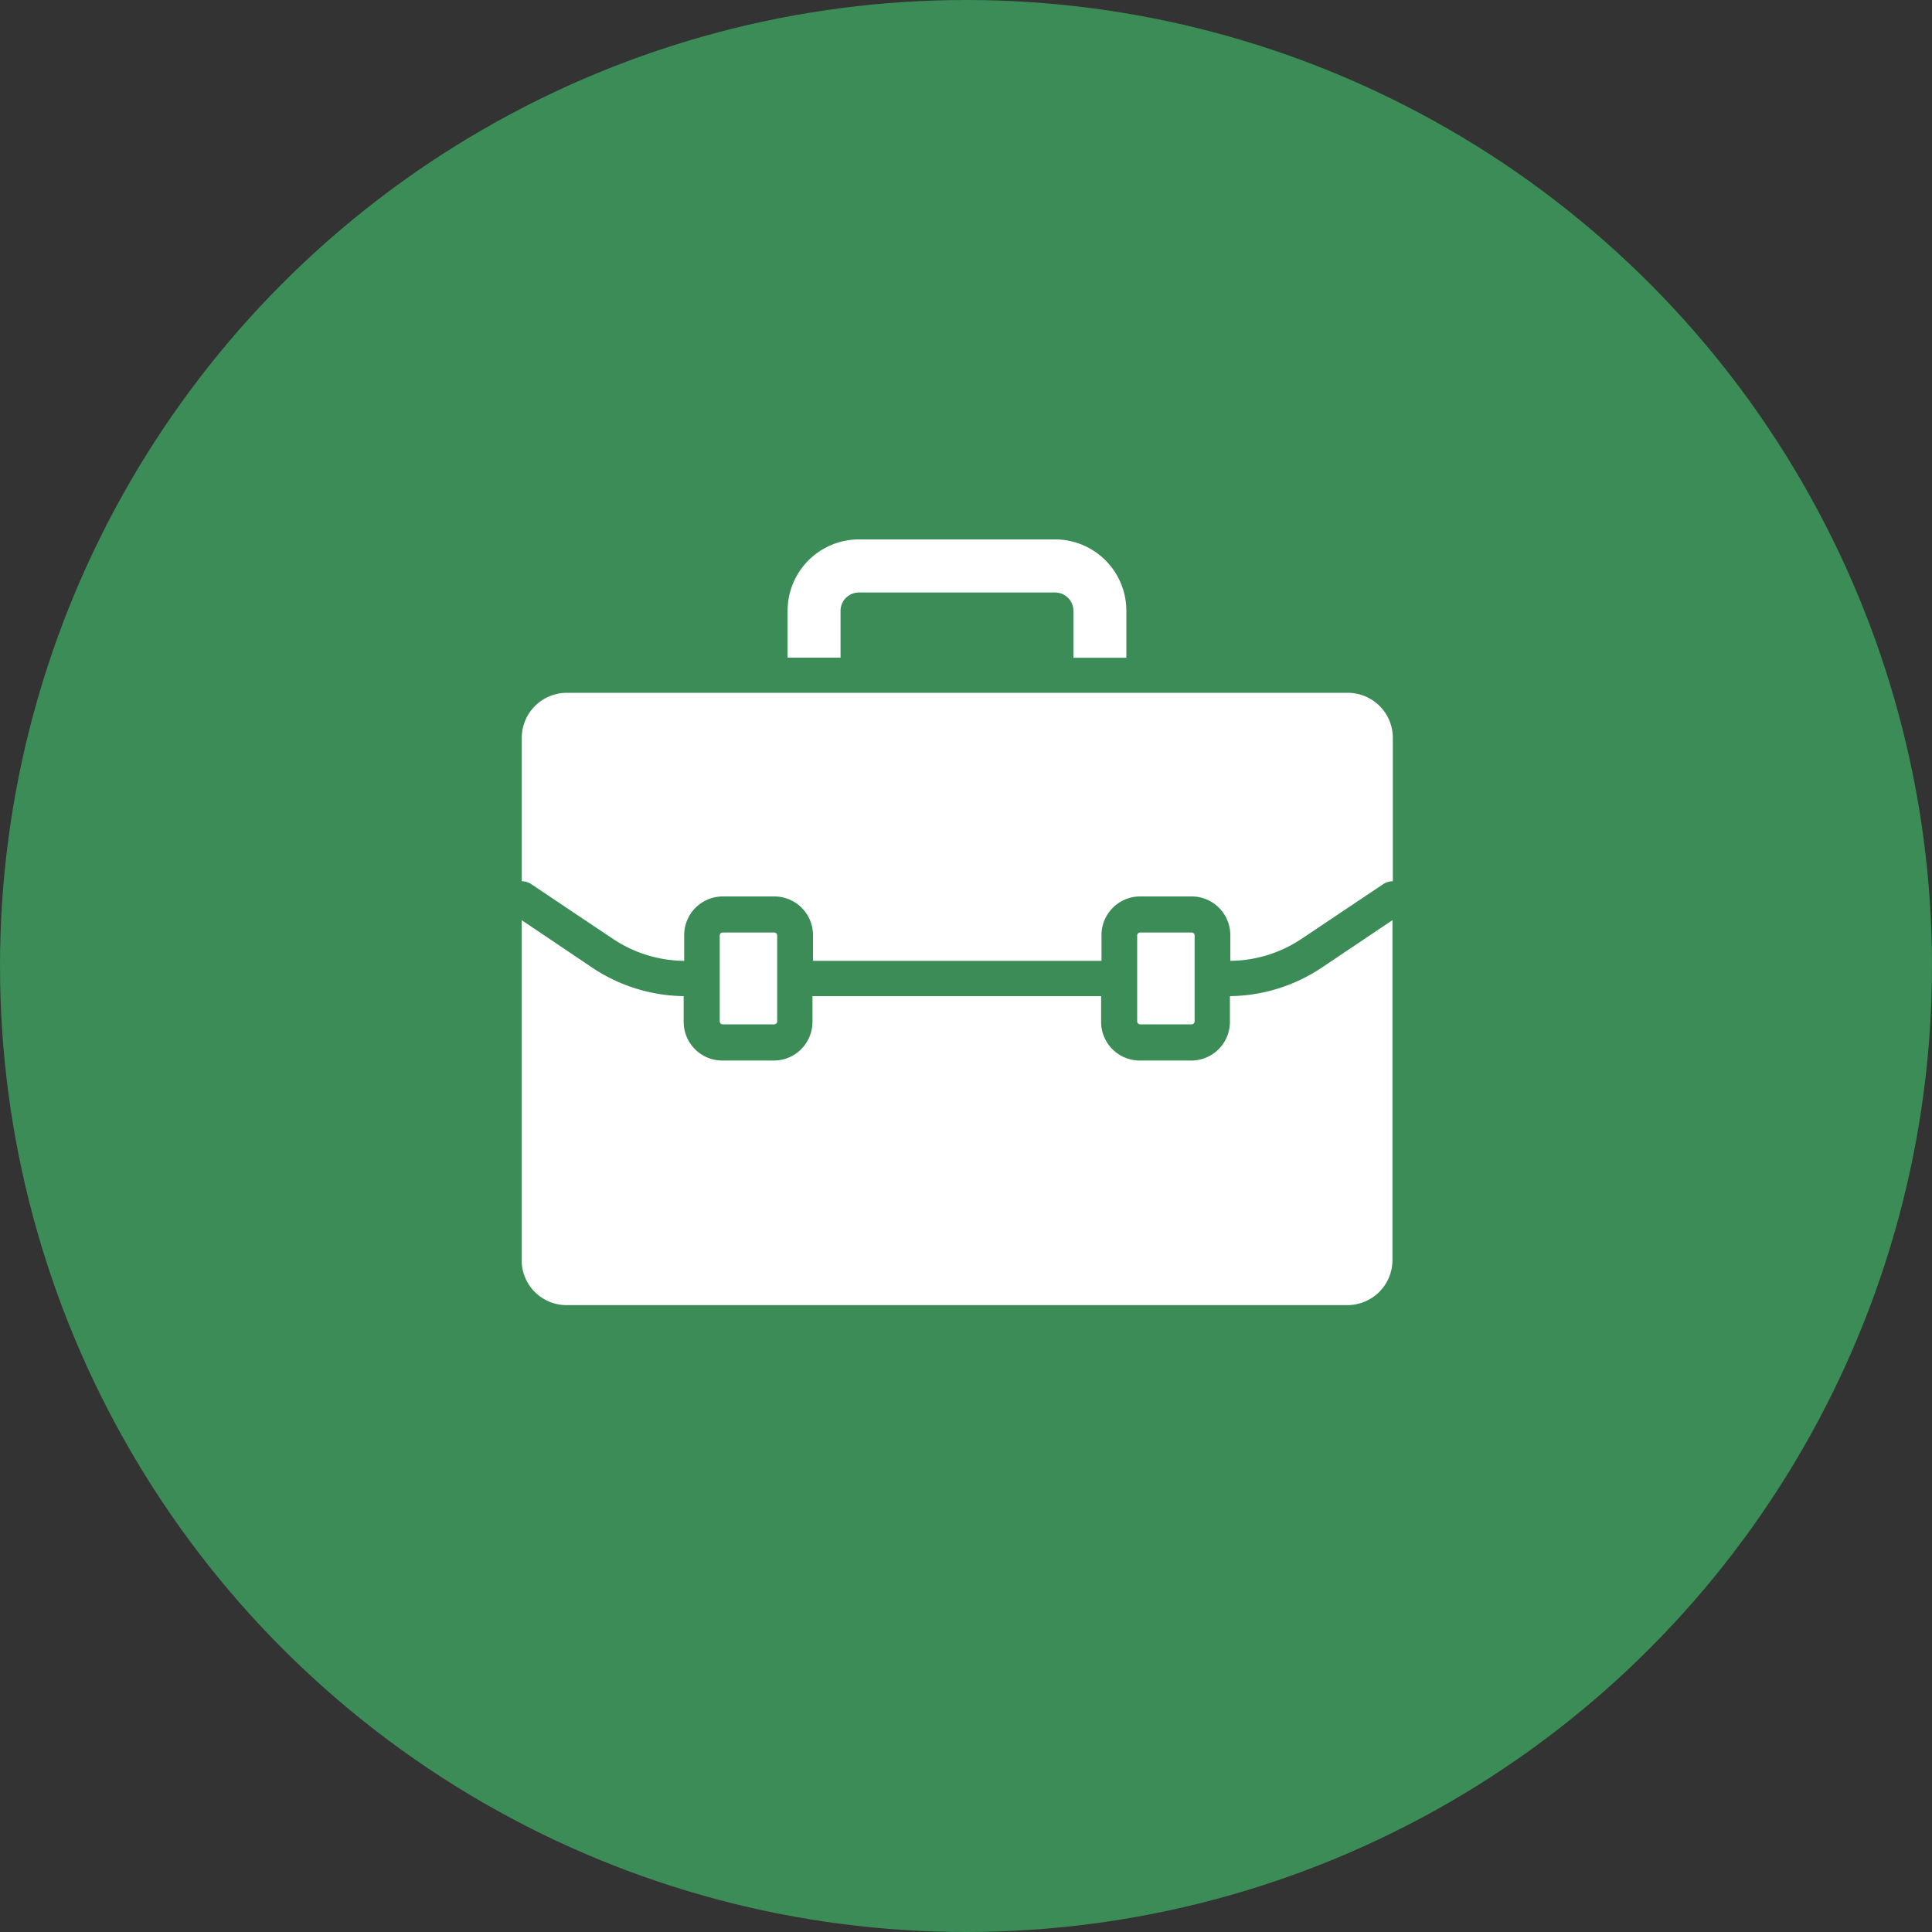 <svg xmlns="http://www.w3.org/2000/svg" viewBox="0 0 150 150"><rect x="0" y="0" width="150" height="150" fill="#333333" stroke="none"/><title>0</title><circle cx="75" cy="75" r="75" style="fill:#3b8c56"/><path d="M60.11,79.53a.23.23,0,0,0,.23-.23V72.63a.23.23,0,0,0-.23-.23h-4a.23.23,0,0,0-.23.23V79.3a.23.23,0,0,0,.23.23Z" style="fill:#fff"/><path d="M104.61,53.79H44a3.5,3.5,0,0,0-3.49,3.5V68.42a1.36,1.36,0,0,1,.76.24l6.27,4.2a10.11,10.11,0,0,0,5.58,1.74v-2a3,3,0,0,1,3-3h4a3,3,0,0,1,3,3v2H85.52v-2a3,3,0,0,1,3-3h4a3,3,0,0,1,3,3v2a10.11,10.11,0,0,0,5.58-1.74l6.27-4.2a1.37,1.37,0,0,1,.77-.24V57.29A3.5,3.5,0,0,0,104.61,53.79Z" style="fill:#fff"/><path d="M95.49,77.34v2a3,3,0,0,1-3,3h-4a3,3,0,0,1-3-3v-2H63.08v2a3,3,0,0,1-3,3h-4a3,3,0,0,1-3-3v-2A13.07,13.07,0,0,1,46,75.14l-5.5-3.7V97.83a3.49,3.49,0,0,0,3.49,3.5h60.62a3.5,3.5,0,0,0,3.5-3.5V71.44l-5.51,3.7A13.07,13.07,0,0,1,95.49,77.34Z" style="fill:#fff"/><path d="M92.52,79.53a.23.23,0,0,0,.23-.23V72.63a.23.23,0,0,0-.23-.23h-4a.23.23,0,0,0-.23.23V79.3a.23.23,0,0,0,.23.23Z" style="fill:#fff"/><path d="M65.26,47.41A1.43,1.43,0,0,1,66.69,46H81.92a1.43,1.43,0,0,1,1.42,1.42v3.65h4.11V47.41a5.54,5.54,0,0,0-5.53-5.53H66.69a5.54,5.54,0,0,0-5.54,5.53v3.65h4.11Z" style="fill:#fff"/></svg>